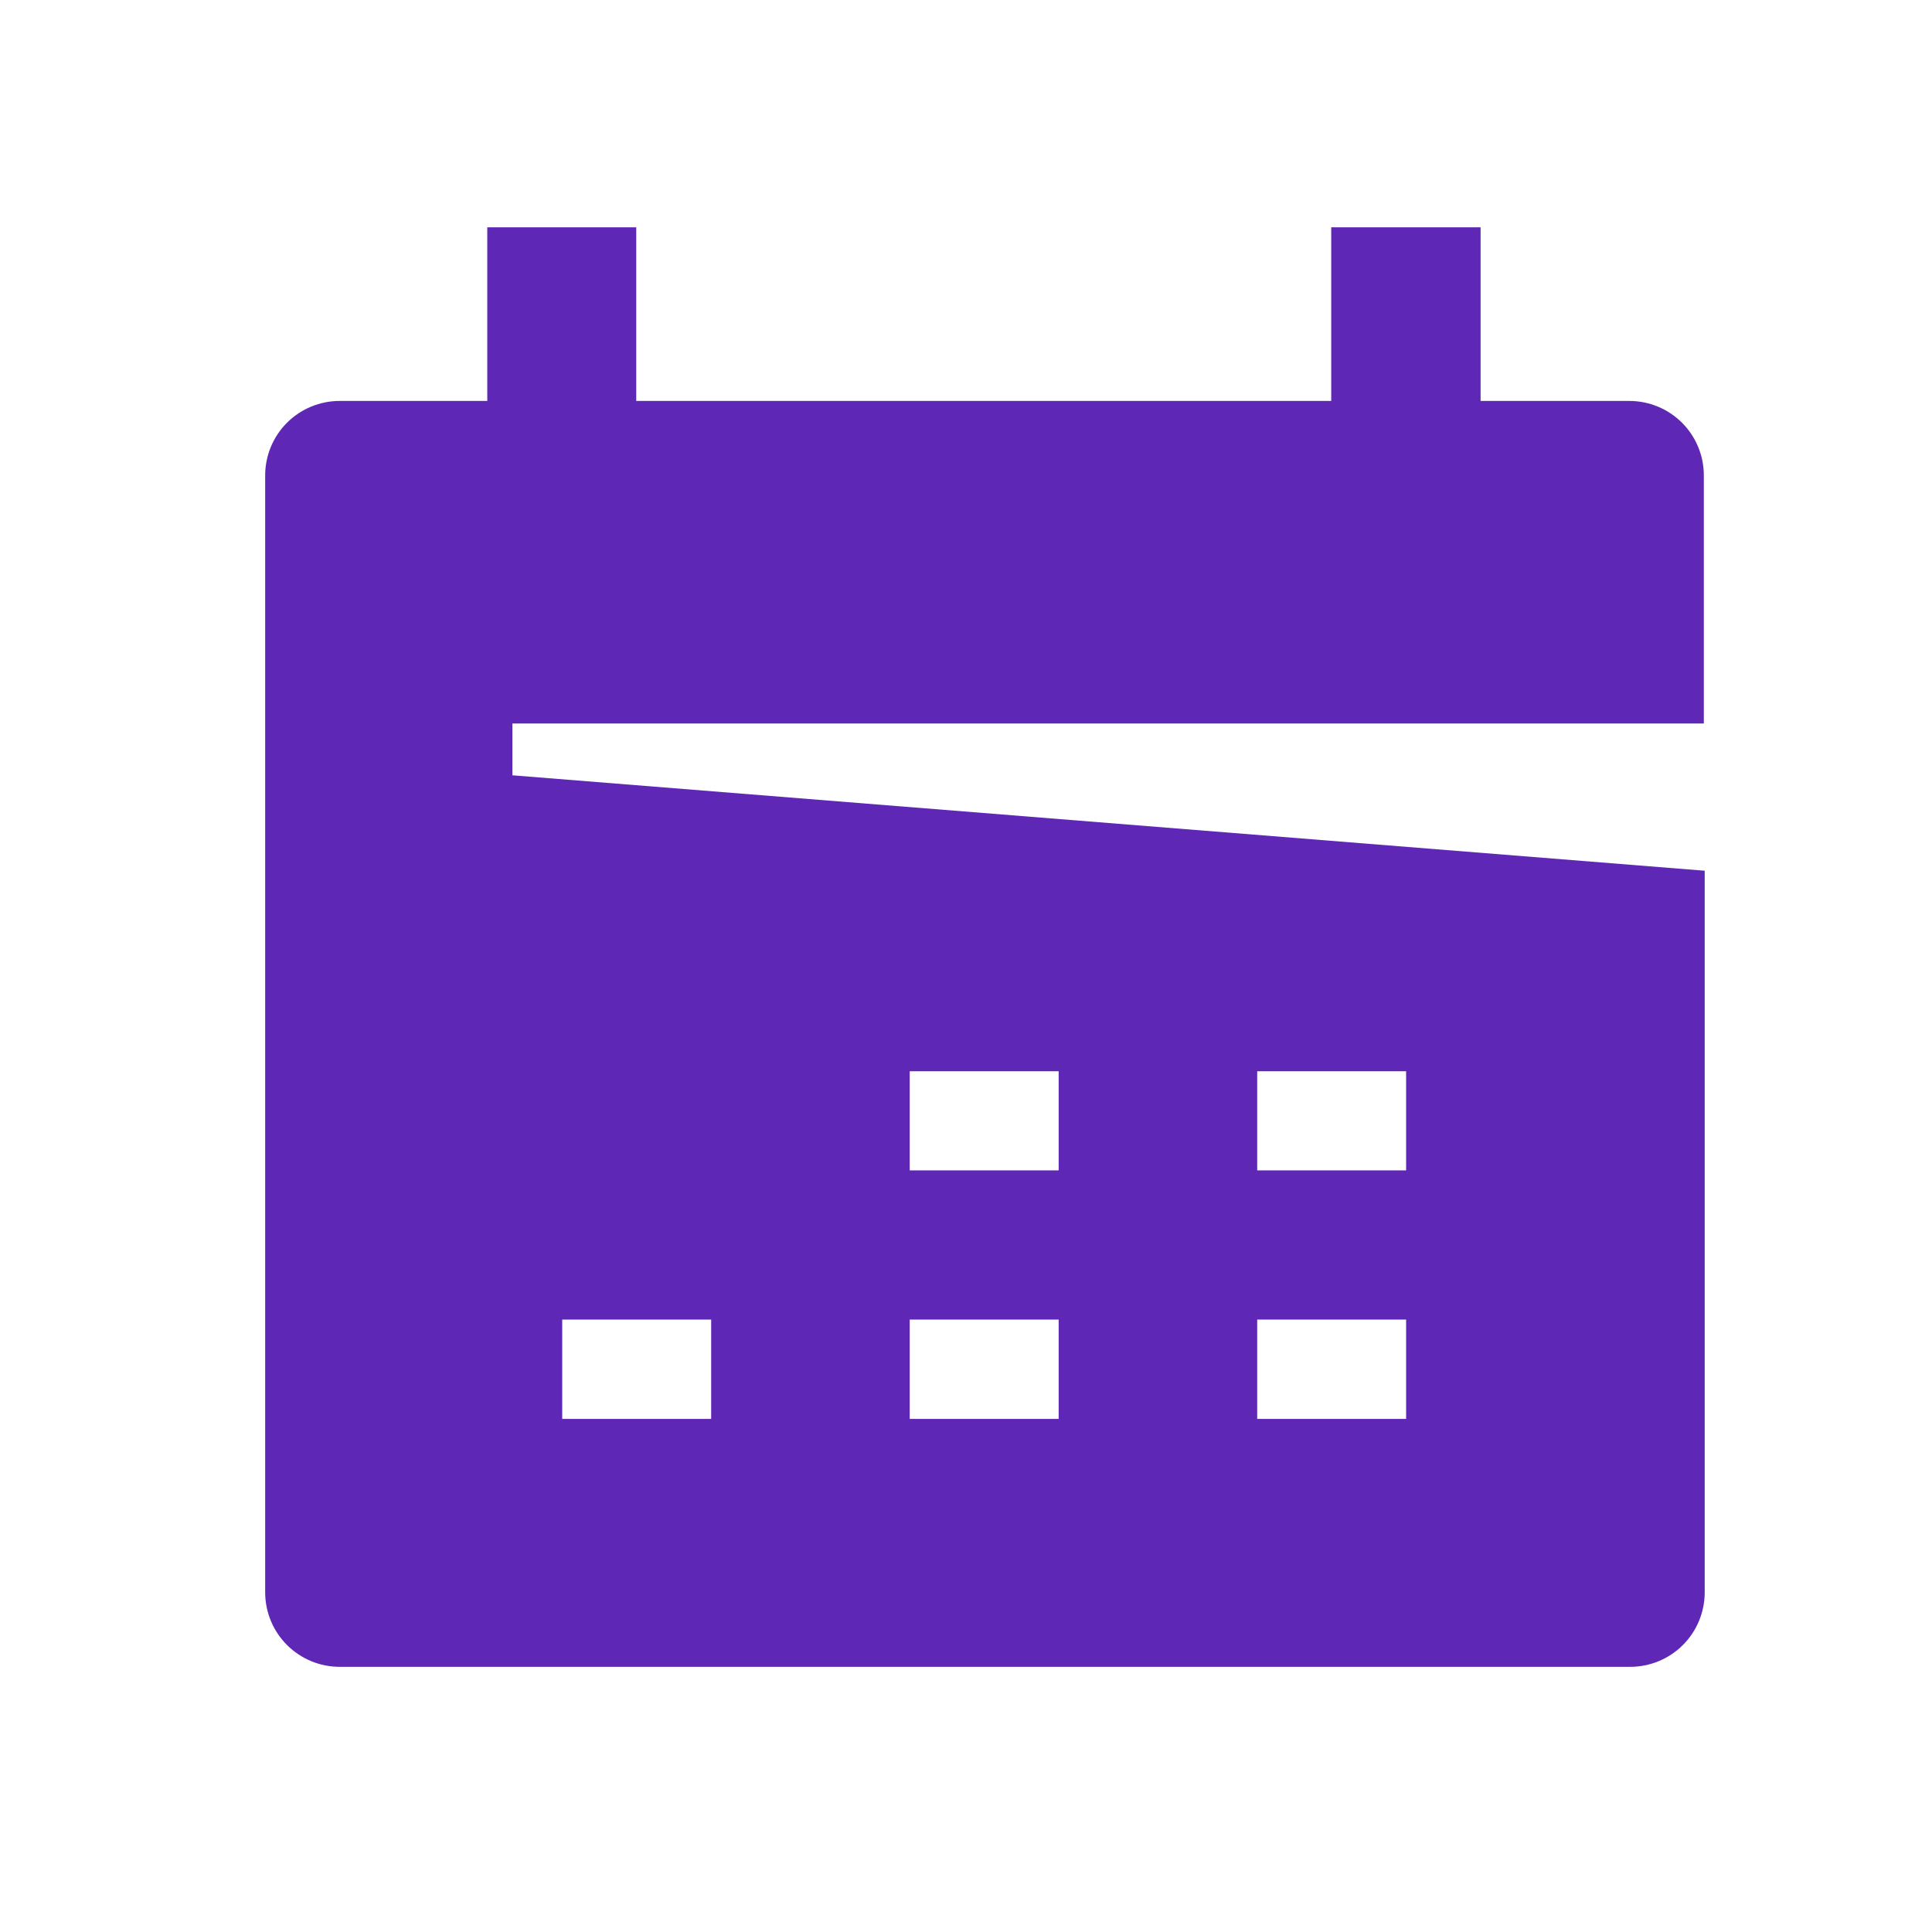 <svg width="51" height="51" viewBox="0 0 51 51" fill="none" xmlns="http://www.w3.org/2000/svg">
<path d="M13.526 20.466V19.099H44.977V12.55C44.977 12.028 44.77 11.528 44.401 11.159C44.032 10.791 43.532 10.584 43.011 10.584H39.084V6H35.141V10.584H16.795V6H12.863V10.584H8.966C8.445 10.584 7.945 10.791 7.576 11.159C7.207 11.528 7 12.028 7 12.55V42.034C7 42.555 7.207 43.056 7.576 43.424C7.945 43.793 8.445 44 8.966 44H43.034C43.555 44 44.056 43.793 44.424 43.424C44.793 43.056 45 42.555 45 42.034V22.985L13.526 20.466ZM33.187 28.278H37.118V30.895H33.187V28.278ZM24.014 28.278H27.946V30.895H24.014V28.278ZM14.841 37.456V34.833H18.773V37.456H14.841ZM24.014 37.456V34.833H27.946V37.456H24.014ZM33.187 37.456V34.833H37.118V37.456H33.187Z" fill="#5F27B5"/>
</svg>
